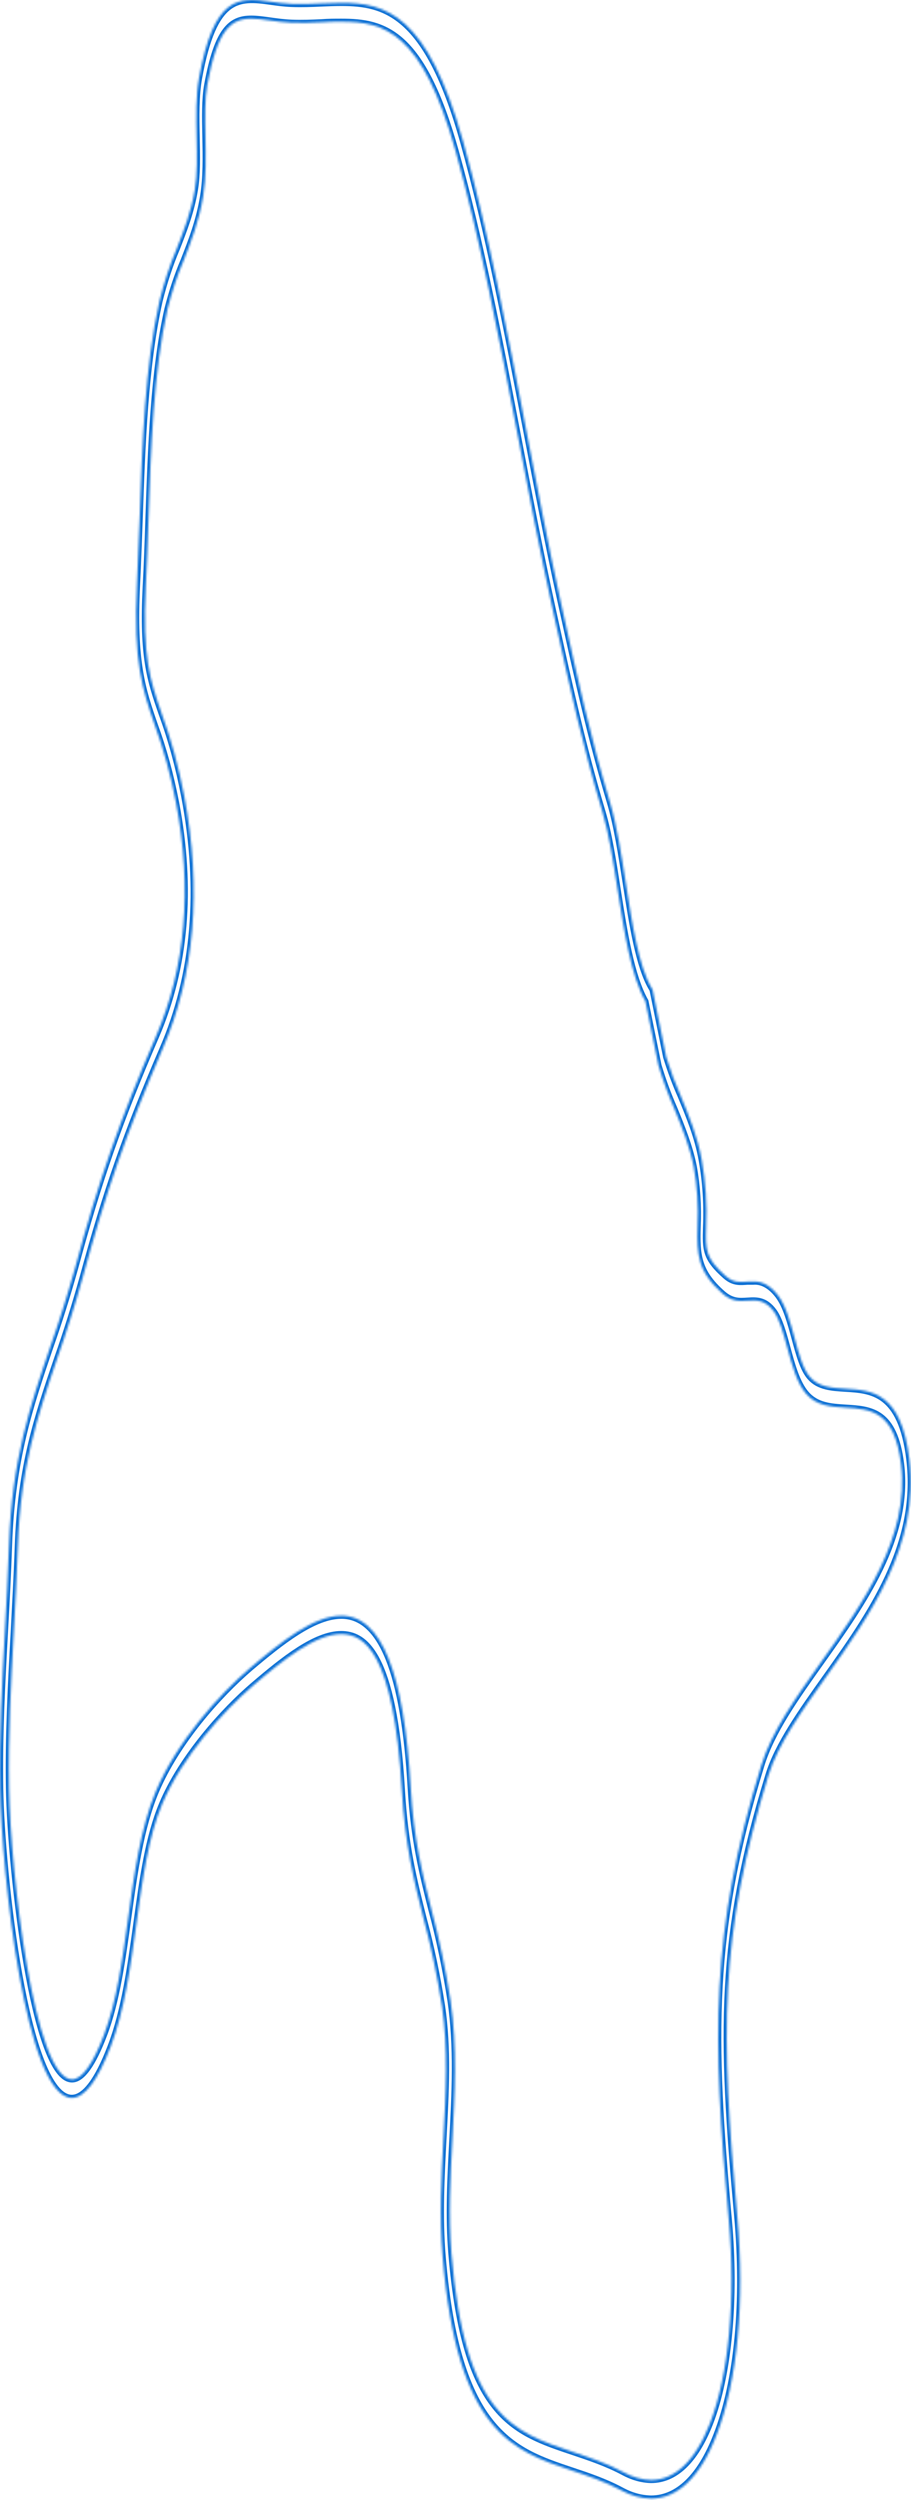 <?xml version="1.0" encoding="utf-8"?>
<svg xmlns="http://www.w3.org/2000/svg" fill="none" height="100%" overflow="visible" preserveAspectRatio="none" style="display: block;" viewBox="0 0 430 1180" width="100%">
<g id="Vector">
<mask fill="white" id="path-1-inside-1_0_59728">
<path d="M307.303 1179.26C302.584 1179.18 297.888 1177.88 293.319 1175.39C285.442 1171.17 277.516 1168.54 269.851 1165.98C242.095 1156.71 215.872 1147.98 208.93 1065.2C207.335 1046.34 208.344 1027.34 209.316 1008.98C210.476 987.269 211.56 966.823 208.631 946.879C206.378 932.48 203.455 918.589 199.907 905.409C195.42 887.651 191.182 870.842 189.687 845.022C185.86 778.996 171.515 771.25 161.021 771.25C148.882 771.25 133.901 783.185 119.593 795.437C105.609 807.372 85.942 829.187 76.57 851.398C70.014 866.916 67.285 886.834 64.393 907.912C61.614 928.067 58.76 948.907 52.254 965.875C46.109 981.999 39.928 990.14 33.895 990.14C12.209 990.14 0.768 884.437 0.083 844.258C-0.354 818.912 1.017 793.777 2.351 769.459C3.061 756.285 3.797 742.796 4.245 729.306C5.604 688.863 14.353 663.228 23.601 636.038C27.825 624.055 31.748 611.611 35.354 598.757C46.745 556.602 56.404 529.043 73.641 489.101C87.637 456.641 90.828 419.571 83.088 378.892C80.552 365.742 77.171 353.393 73.043 342.19C67.335 325.671 62.823 312.629 64.655 275.717C65.153 265.784 65.502 255.483 65.901 245.023C67.148 209.56 68.394 172.885 75.286 142.059C77.501 133.159 80.231 124.876 83.412 117.398C86.927 108.414 90.242 99.93 91.95 89.655C93.196 82.383 92.972 73.399 92.797 64.678C92.61 55.114 92.411 45.208 93.956 36.698C101.023 -2.006 112.452 -1.347 127.757 0.813C130.885 1.261 134.225 1.709 137.727 1.841C142.538 2.025 147.162 1.841 151.674 1.63C154.877 1.498 158.03 1.367 161.108 1.367C181.76 1.367 201.689 6.346 218.602 66.733C230.317 108.599 239.428 156.313 248.239 202.236C253.387 229.109 258.708 256.905 264.442 283.015L265.8 289.18C272.966 321.798 278.637 347.565 287.848 378.418C291.125 389.378 293.307 403.447 295.425 417.042C298.429 436.302 301.532 456.194 307.589 466.363L308.013 467.049L314.469 498.902C316.479 505.368 318.748 511.459 321.249 517.108C325.2 526.672 329.288 536.552 331.22 547.433C333.058 557.565 333.766 568.456 333.289 579.26C333.002 589.799 332.89 593.751 342.512 602.261C346.363 605.66 349.691 605.08 352.757 604.896C353.666 604.896 354.576 604.896 355.486 604.896C359.671 604.527 363.811 606.841 367.364 611.535C370.965 616.383 373.047 624.103 375.066 631.559C377.085 639.015 379.054 646.287 382.394 650.002C386.47 654.639 392.614 655.034 399.108 655.429C411.409 656.167 425.355 657.036 429.231 688.653C434.217 729.095 410.611 762.292 389.797 791.59C378.169 807.951 367.177 823.417 362.777 837.697C339.221 914.314 340.181 959.947 347.983 1045.84C351.66 1086.28 348.083 1123.98 338.174 1149.33C330.622 1168.96 319.903 1179.26 307.303 1179.26ZM161.121 762.556C179.99 762.556 190.709 789.166 193.887 843.968C195.295 868.154 199.346 884.226 203.646 901.272C207.32 914.937 210.343 929.341 212.669 944.27C215.86 965.901 214.676 988.296 213.529 1009.98C212.582 1027.71 211.61 1046.05 213.093 1063.67C219.511 1140.27 242.045 1147.77 270.561 1157.29C278.313 1159.92 286.34 1162.55 294.391 1166.85C298.63 1169.16 302.987 1170.37 307.365 1170.46C318.682 1170.46 328.254 1161.26 335.059 1143.87C344.032 1120.93 347.372 1084.94 343.982 1047.66C336.13 961.317 335.084 911.995 359.375 833.06C364.235 817.252 375.577 801.286 387.579 784.397C407.234 756.759 429.505 725.407 425.293 691.024C422.19 665.783 410.96 665.098 399.12 664.387C392.116 663.939 385.498 663.544 380.55 657.906C376.175 652.9 373.844 644.311 371.589 635.985C369.732 629.161 367.987 622.812 365.257 618.991C361.244 613.564 357.355 613.59 353.018 613.88C349.491 614.064 345.677 614.618 341.041 610.534C329.276 600.153 328.902 592.091 329.263 578.918C329.704 569.332 329.081 559.661 327.444 550.674C325.636 541.4 321.897 532.046 318.158 522.957C315.425 516.757 312.964 510.046 310.805 502.907L304.636 472.608C297.881 460.673 294.665 439.911 291.524 419.914C289.393 406.214 287.374 393.303 284.37 383.239C275.023 351.912 269.302 325.934 262.074 293.027L260.715 286.862C254.932 260.515 249.585 232.666 244.426 205.687C235.701 159.949 226.603 112.656 215.05 71.318C199.234 14.856 181.286 10.272 161.146 10.272C158.092 10.272 154.976 10.272 151.786 10.535C147.224 10.746 142.538 10.931 137.69 10.746C134.088 10.614 130.685 10.14 127.495 9.692C124.304 9.244 121.338 8.823 118.596 8.823C109.062 8.823 102.606 13.908 97.857 39.965C96.611 46.762 96.785 55.325 96.972 64.415C97.159 73.952 97.359 83.806 95.9 92.659C93.944 104.462 90.23 113.947 86.628 123.116C83.67 130.048 81.125 137.719 79.05 145.959C72.457 175.256 71.248 211.115 70.064 245.761C69.715 256.3 69.366 266.707 68.818 276.718C67.148 310.284 70.837 320.955 76.42 337.105C80.761 348.881 84.309 361.87 86.964 375.704C95.352 419.808 91.95 460.014 76.719 495.134C59.732 534.655 50.197 561.818 38.98 603.157C35.303 616.284 31.301 628.992 26.991 641.228C17.706 668.471 9.692 692.025 8.421 729.965C7.959 743.639 7.174 757.286 6.501 770.512C5.18 794.488 3.834 819.281 4.258 843.994C4.968 883.91 16.198 981.393 33.995 981.393C38.706 981.393 43.791 974.332 49.113 960.316C55.083 944.692 57.837 924.695 60.48 905.382C63.384 884.305 66.387 862.437 73.566 845.443C83.425 822.152 103.054 800.074 118.135 787.164C132.754 774.807 148.171 762.556 161.121 762.556Z"/>
</mask>
<path d="M307.303 1179.26C302.584 1179.18 297.888 1177.88 293.319 1175.39C285.442 1171.17 277.516 1168.54 269.851 1165.98C242.095 1156.71 215.872 1147.98 208.93 1065.2C207.335 1046.34 208.344 1027.34 209.316 1008.98C210.476 987.269 211.56 966.823 208.631 946.879C206.378 932.48 203.455 918.589 199.907 905.409C195.42 887.651 191.182 870.842 189.687 845.022C185.86 778.996 171.515 771.25 161.021 771.25C148.882 771.25 133.901 783.185 119.593 795.437C105.609 807.372 85.942 829.187 76.57 851.398C70.014 866.916 67.285 886.834 64.393 907.912C61.614 928.067 58.76 948.907 52.254 965.875C46.109 981.999 39.928 990.14 33.895 990.14C12.209 990.14 0.768 884.437 0.083 844.258C-0.354 818.912 1.017 793.777 2.351 769.459C3.061 756.285 3.797 742.796 4.245 729.306C5.604 688.863 14.353 663.228 23.601 636.038C27.825 624.055 31.748 611.611 35.354 598.757C46.745 556.602 56.404 529.043 73.641 489.101C87.637 456.641 90.828 419.571 83.088 378.892C80.552 365.742 77.171 353.393 73.043 342.19C67.335 325.671 62.823 312.629 64.655 275.717C65.153 265.784 65.502 255.483 65.901 245.023C67.148 209.56 68.394 172.885 75.286 142.059C77.501 133.159 80.231 124.876 83.412 117.398C86.927 108.414 90.242 99.93 91.95 89.655C93.196 82.383 92.972 73.399 92.797 64.678C92.61 55.114 92.411 45.208 93.956 36.698C101.023 -2.006 112.452 -1.347 127.757 0.813C130.885 1.261 134.225 1.709 137.727 1.841C142.538 2.025 147.162 1.841 151.674 1.63C154.877 1.498 158.03 1.367 161.108 1.367C181.76 1.367 201.689 6.346 218.602 66.733C230.317 108.599 239.428 156.313 248.239 202.236C253.387 229.109 258.708 256.905 264.442 283.015L265.8 289.18C272.966 321.798 278.637 347.565 287.848 378.418C291.125 389.378 293.307 403.447 295.425 417.042C298.429 436.302 301.532 456.194 307.589 466.363L308.013 467.049L314.469 498.902C316.479 505.368 318.748 511.459 321.249 517.108C325.2 526.672 329.288 536.552 331.22 547.433C333.058 557.565 333.766 568.456 333.289 579.26C333.002 589.799 332.89 593.751 342.512 602.261C346.363 605.66 349.691 605.08 352.757 604.896C353.666 604.896 354.576 604.896 355.486 604.896C359.671 604.527 363.811 606.841 367.364 611.535C370.965 616.383 373.047 624.103 375.066 631.559C377.085 639.015 379.054 646.287 382.394 650.002C386.47 654.639 392.614 655.034 399.108 655.429C411.409 656.167 425.355 657.036 429.231 688.653C434.217 729.095 410.611 762.292 389.797 791.59C378.169 807.951 367.177 823.417 362.777 837.697C339.221 914.314 340.181 959.947 347.983 1045.84C351.66 1086.28 348.083 1123.98 338.174 1149.33C330.622 1168.96 319.903 1179.26 307.303 1179.26ZM161.121 762.556C179.99 762.556 190.709 789.166 193.887 843.968C195.295 868.154 199.346 884.226 203.646 901.272C207.32 914.937 210.343 929.341 212.669 944.27C215.86 965.901 214.676 988.296 213.529 1009.98C212.582 1027.71 211.61 1046.05 213.093 1063.67C219.511 1140.27 242.045 1147.77 270.561 1157.29C278.313 1159.92 286.34 1162.55 294.391 1166.85C298.63 1169.16 302.987 1170.37 307.365 1170.46C318.682 1170.46 328.254 1161.26 335.059 1143.87C344.032 1120.93 347.372 1084.94 343.982 1047.66C336.13 961.317 335.084 911.995 359.375 833.06C364.235 817.252 375.577 801.286 387.579 784.397C407.234 756.759 429.505 725.407 425.293 691.024C422.19 665.783 410.96 665.098 399.12 664.387C392.116 663.939 385.498 663.544 380.55 657.906C376.175 652.9 373.844 644.311 371.589 635.985C369.732 629.161 367.987 622.812 365.257 618.991C361.244 613.564 357.355 613.59 353.018 613.88C349.491 614.064 345.677 614.618 341.041 610.534C329.276 600.153 328.902 592.091 329.263 578.918C329.704 569.332 329.081 559.661 327.444 550.674C325.636 541.4 321.897 532.046 318.158 522.957C315.425 516.757 312.964 510.046 310.805 502.907L304.636 472.608C297.881 460.673 294.665 439.911 291.524 419.914C289.393 406.214 287.374 393.303 284.37 383.239C275.023 351.912 269.302 325.934 262.074 293.027L260.715 286.862C254.932 260.515 249.585 232.666 244.426 205.687C235.701 159.949 226.603 112.656 215.05 71.318C199.234 14.856 181.286 10.272 161.146 10.272C158.092 10.272 154.976 10.272 151.786 10.535C147.224 10.746 142.538 10.931 137.69 10.746C134.088 10.614 130.685 10.14 127.495 9.692C124.304 9.244 121.338 8.823 118.596 8.823C109.062 8.823 102.606 13.908 97.857 39.965C96.611 46.762 96.785 55.325 96.972 64.415C97.159 73.952 97.359 83.806 95.9 92.659C93.944 104.462 90.23 113.947 86.628 123.116C83.67 130.048 81.125 137.719 79.05 145.959C72.457 175.256 71.248 211.115 70.064 245.761C69.715 256.3 69.366 266.707 68.818 276.718C67.148 310.284 70.837 320.955 76.42 337.105C80.761 348.881 84.309 361.87 86.964 375.704C95.352 419.808 91.95 460.014 76.719 495.134C59.732 534.655 50.197 561.818 38.98 603.157C35.303 616.284 31.301 628.992 26.991 641.228C17.706 668.471 9.692 692.025 8.421 729.965C7.959 743.639 7.174 757.286 6.501 770.512C5.18 794.488 3.834 819.281 4.258 843.994C4.968 883.91 16.198 981.393 33.995 981.393C38.706 981.393 43.791 974.332 49.113 960.316C55.083 944.692 57.837 924.695 60.48 905.382C63.384 884.305 66.387 862.437 73.566 845.443C83.425 822.152 103.054 800.074 118.135 787.164C132.754 774.807 148.171 762.556 161.121 762.556Z" mask="url(#path-1-inside-1_0_59728)" stroke="#0B6FD4" stroke-width="2.946"/>
</g>
</svg>